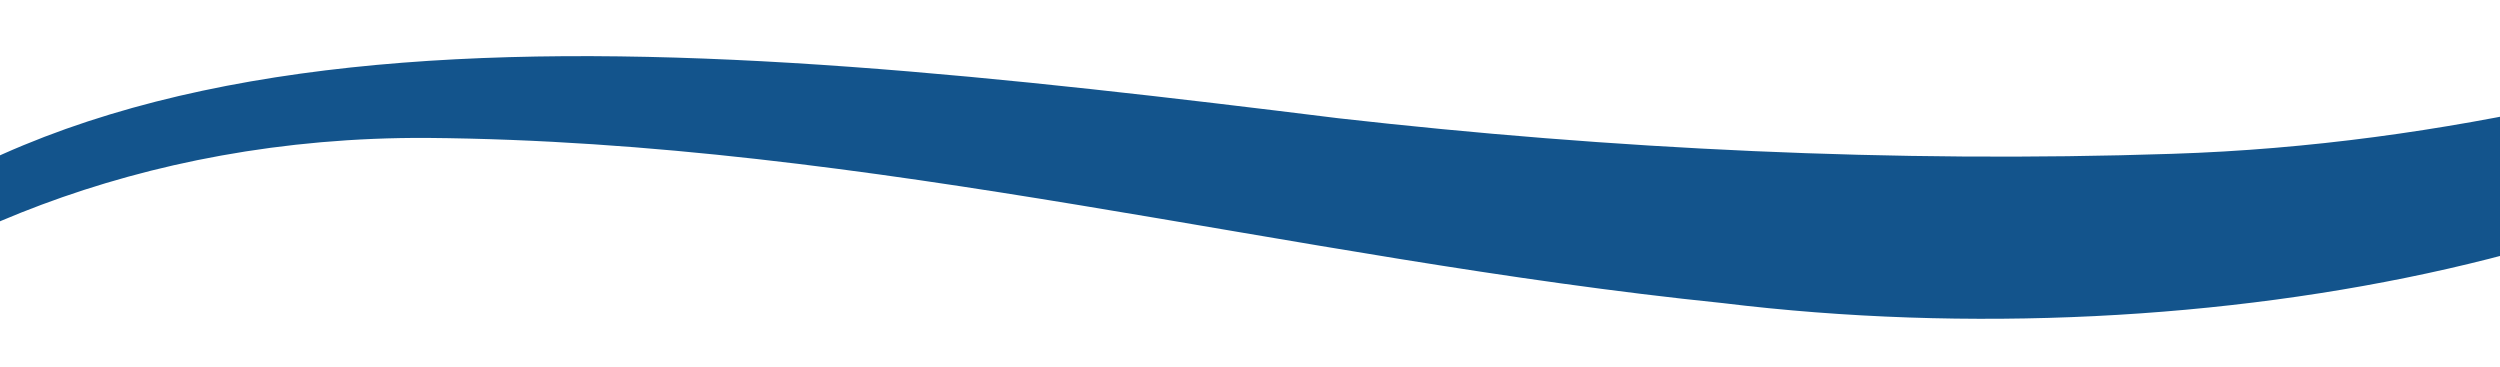 <svg width="1512" height="222" viewBox="0 0 1512 222" fill="none" xmlns="http://www.w3.org/2000/svg">
<path d="M-152.27 220.548C-157.118 219.41 -159.322 216.618 -157.339 214.136C25.14 -15.659 406.626 21.571 809.49 71.522C974.779 90.241 1145.58 98.618 1313.73 93.033C1481 87.655 1631.31 47.322 1768.17 1.094C1772.79 -0.457 1778.96 -0.353 1783.37 1.405C1787.78 3.163 1789.32 6.162 1787.12 8.644C1665.91 149.81 1339.08 219.617 1042 183.317C779.738 156.428 528.499 85.691 258.528 83.415C82.22 82.484 -55.08 147.017 -138.606 218.479C-141.471 220.858 -147.421 221.685 -152.27 220.548Z" fill="#13548C"/>
</svg>
